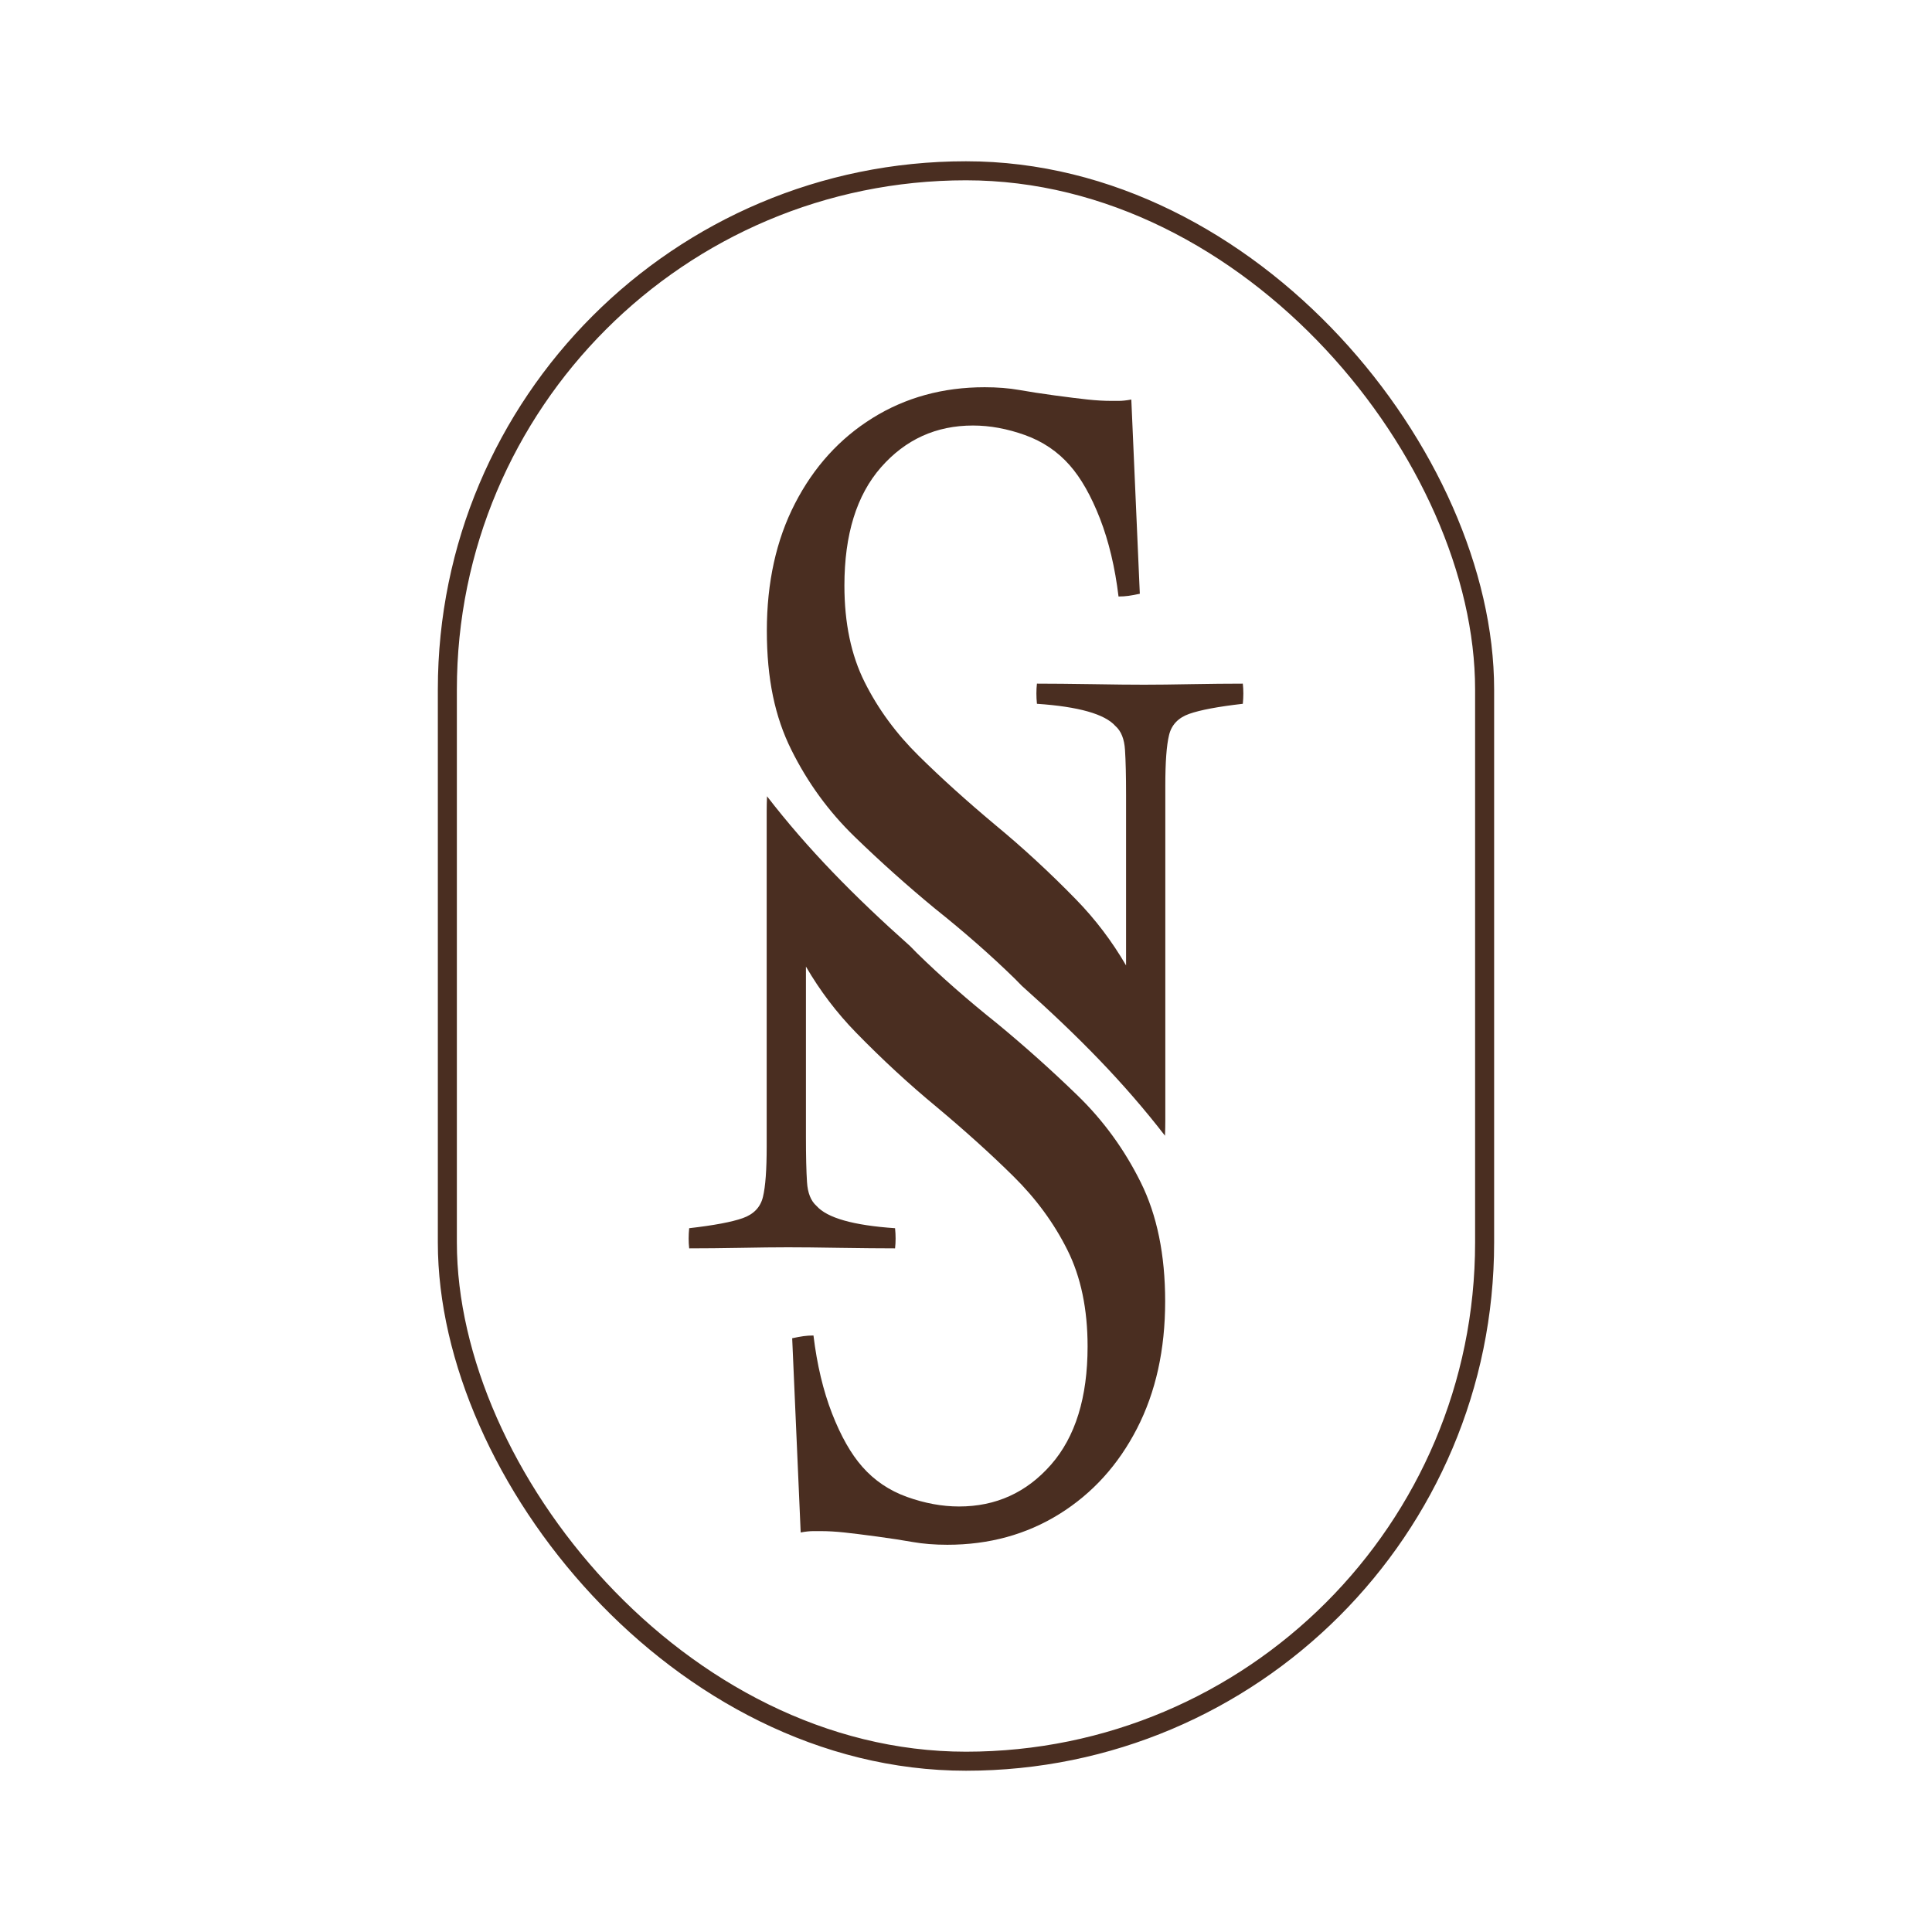 <?xml version="1.0" encoding="UTF-8"?>
<svg id="Layer_1" data-name="Layer 1" xmlns="http://www.w3.org/2000/svg" viewBox="0 0 600 600">
  <defs>
    <style>
      .cls-1 {
        fill: #4a2e21;
      }

      .cls-2 {
        fill: none;
        stroke: #4a2e21;
        stroke-miterlimit: 10;
        stroke-width: 5.91px;
      }
    </style>
  </defs>
  <rect class="cls-2" x="138.93" y="53.04" width="322.13" height="493.92" rx="161.07" ry="161.07"/>
  <g>
    <path class="cls-1" d="M385.98,212.31c-4.84,0-10.17.06-15.99.16-5.82.11-10.71.17-14.67.17s-9.34-.05-16.15-.17c-6.82-.1-12.52-.16-17.14-.16-.22,1.98-.22,4.06,0,6.26,12.96.88,21.09,3.19,24.39,6.92,1.75,1.54,2.75,4.01,2.96,7.41.22,3.41.33,8.08.33,14.01v52.91c-4.37-7.51-9.55-14.34-15.53-20.47-8.14-8.35-16.5-16.07-25.08-23.15-8.8-7.37-16.73-14.51-23.76-21.45-7.04-6.94-12.66-14.58-16.83-22.94-4.18-8.35-6.27-18.34-6.27-29.95,0-15.86,3.79-28.1,11.38-36.75,7.59-8.64,17.1-12.96,28.54-12.96,5.28,0,10.67,1,16.17,2.97,5.5,1.98,10.12,5.1,13.86,9.35,3.51,3.97,6.65,9.49,9.41,16.56,2.75,7.08,4.67,15.15,5.77,24.22,1.1,0,2.14-.07,3.14-.21s2.14-.36,3.47-.64l-2.64-60.32c-1.54.29-2.86.42-3.96.42h-2.31c-2.2,0-4.62-.14-7.26-.42-2.64-.28-6.06-.71-10.23-1.27-4.18-.57-7.87-1.13-11.06-1.7-3.19-.56-6.76-.85-10.72-.85-12.98,0-24.58,3.19-34.82,9.56-10.23,6.37-18.26,15.22-24.09,26.55-5.83,11.33-8.74,24.5-8.74,39.5s2.52,26.77,7.59,36.96c5.06,10.2,11.6,19.19,19.63,26.98,8.03,7.79,16.34,15.22,24.92,22.3,9.24,7.37,17.54,14.66,24.92,21.88.73.72,1.44,1.44,2.14,2.18,17.47,15.57,31.7,30.04,44.45,46.54.06-1.57.1-3.16.1-4.76v-104c0-7.25.38-12.47,1.16-15.66.76-3.18,2.85-5.38,6.26-6.59,3.4-1.2,8.95-2.25,16.65-3.13.22-2.2.22-4.28,0-6.26Z"/>
    <path class="cls-1" d="M214.02,387.69c4.84,0,10.17-.06,15.99-.16,5.82-.11,10.71-.17,14.67-.17,3.95,0,9.34.05,16.15.17,6.82.1,12.52.16,17.14.16.22-1.98.22-4.06,0-6.26-12.96-.88-21.09-3.19-24.39-6.92-1.75-1.54-2.75-4.01-2.96-7.41-.22-3.41-.33-8.08-.33-14.01v-52.91c4.37,7.51,9.55,14.34,15.53,20.47,8.14,8.35,16.5,16.07,25.08,23.15,8.8,7.37,16.73,14.51,23.76,21.45,7.04,6.94,12.66,14.58,16.83,22.94,4.18,8.35,6.27,18.34,6.27,29.95,0,15.86-3.79,28.1-11.38,36.75-7.59,8.64-17.1,12.96-28.54,12.96-5.28,0-10.67-1-16.17-2.97-5.5-1.98-10.12-5.1-13.86-9.35-3.51-3.97-6.65-9.49-9.41-16.56-2.75-7.08-4.67-15.15-5.77-24.22-1.1,0-2.14.07-3.14.21-.99.14-2.14.36-3.47.64l2.64,60.32c1.54-.29,2.86-.42,3.96-.42h2.31c2.2,0,4.62.14,7.26.42,2.64.28,6.06.71,10.23,1.27,4.18.57,7.87,1.13,11.06,1.7,3.19.56,6.76.85,10.72.85,12.98,0,24.58-3.19,34.82-9.56,10.23-6.37,18.26-15.22,24.09-26.55,5.83-11.33,8.74-24.5,8.74-39.5,0-14.44-2.52-26.77-7.59-36.96-5.06-10.2-11.6-19.19-19.63-26.98-8.03-7.79-16.34-15.22-24.92-22.3-9.24-7.37-17.54-14.66-24.92-21.88-.73-.72-1.44-1.44-2.14-2.18-17.47-15.57-31.7-30.04-44.45-46.54-.06,1.57-.1,3.16-.1,4.76v104c0,7.25-.38,12.47-1.16,15.66-.76,3.18-2.85,5.38-6.26,6.59-3.4,1.2-8.95,2.25-16.65,3.13-.22,2.2-.22,4.28,0,6.26Z"/>
  </g>
</svg>